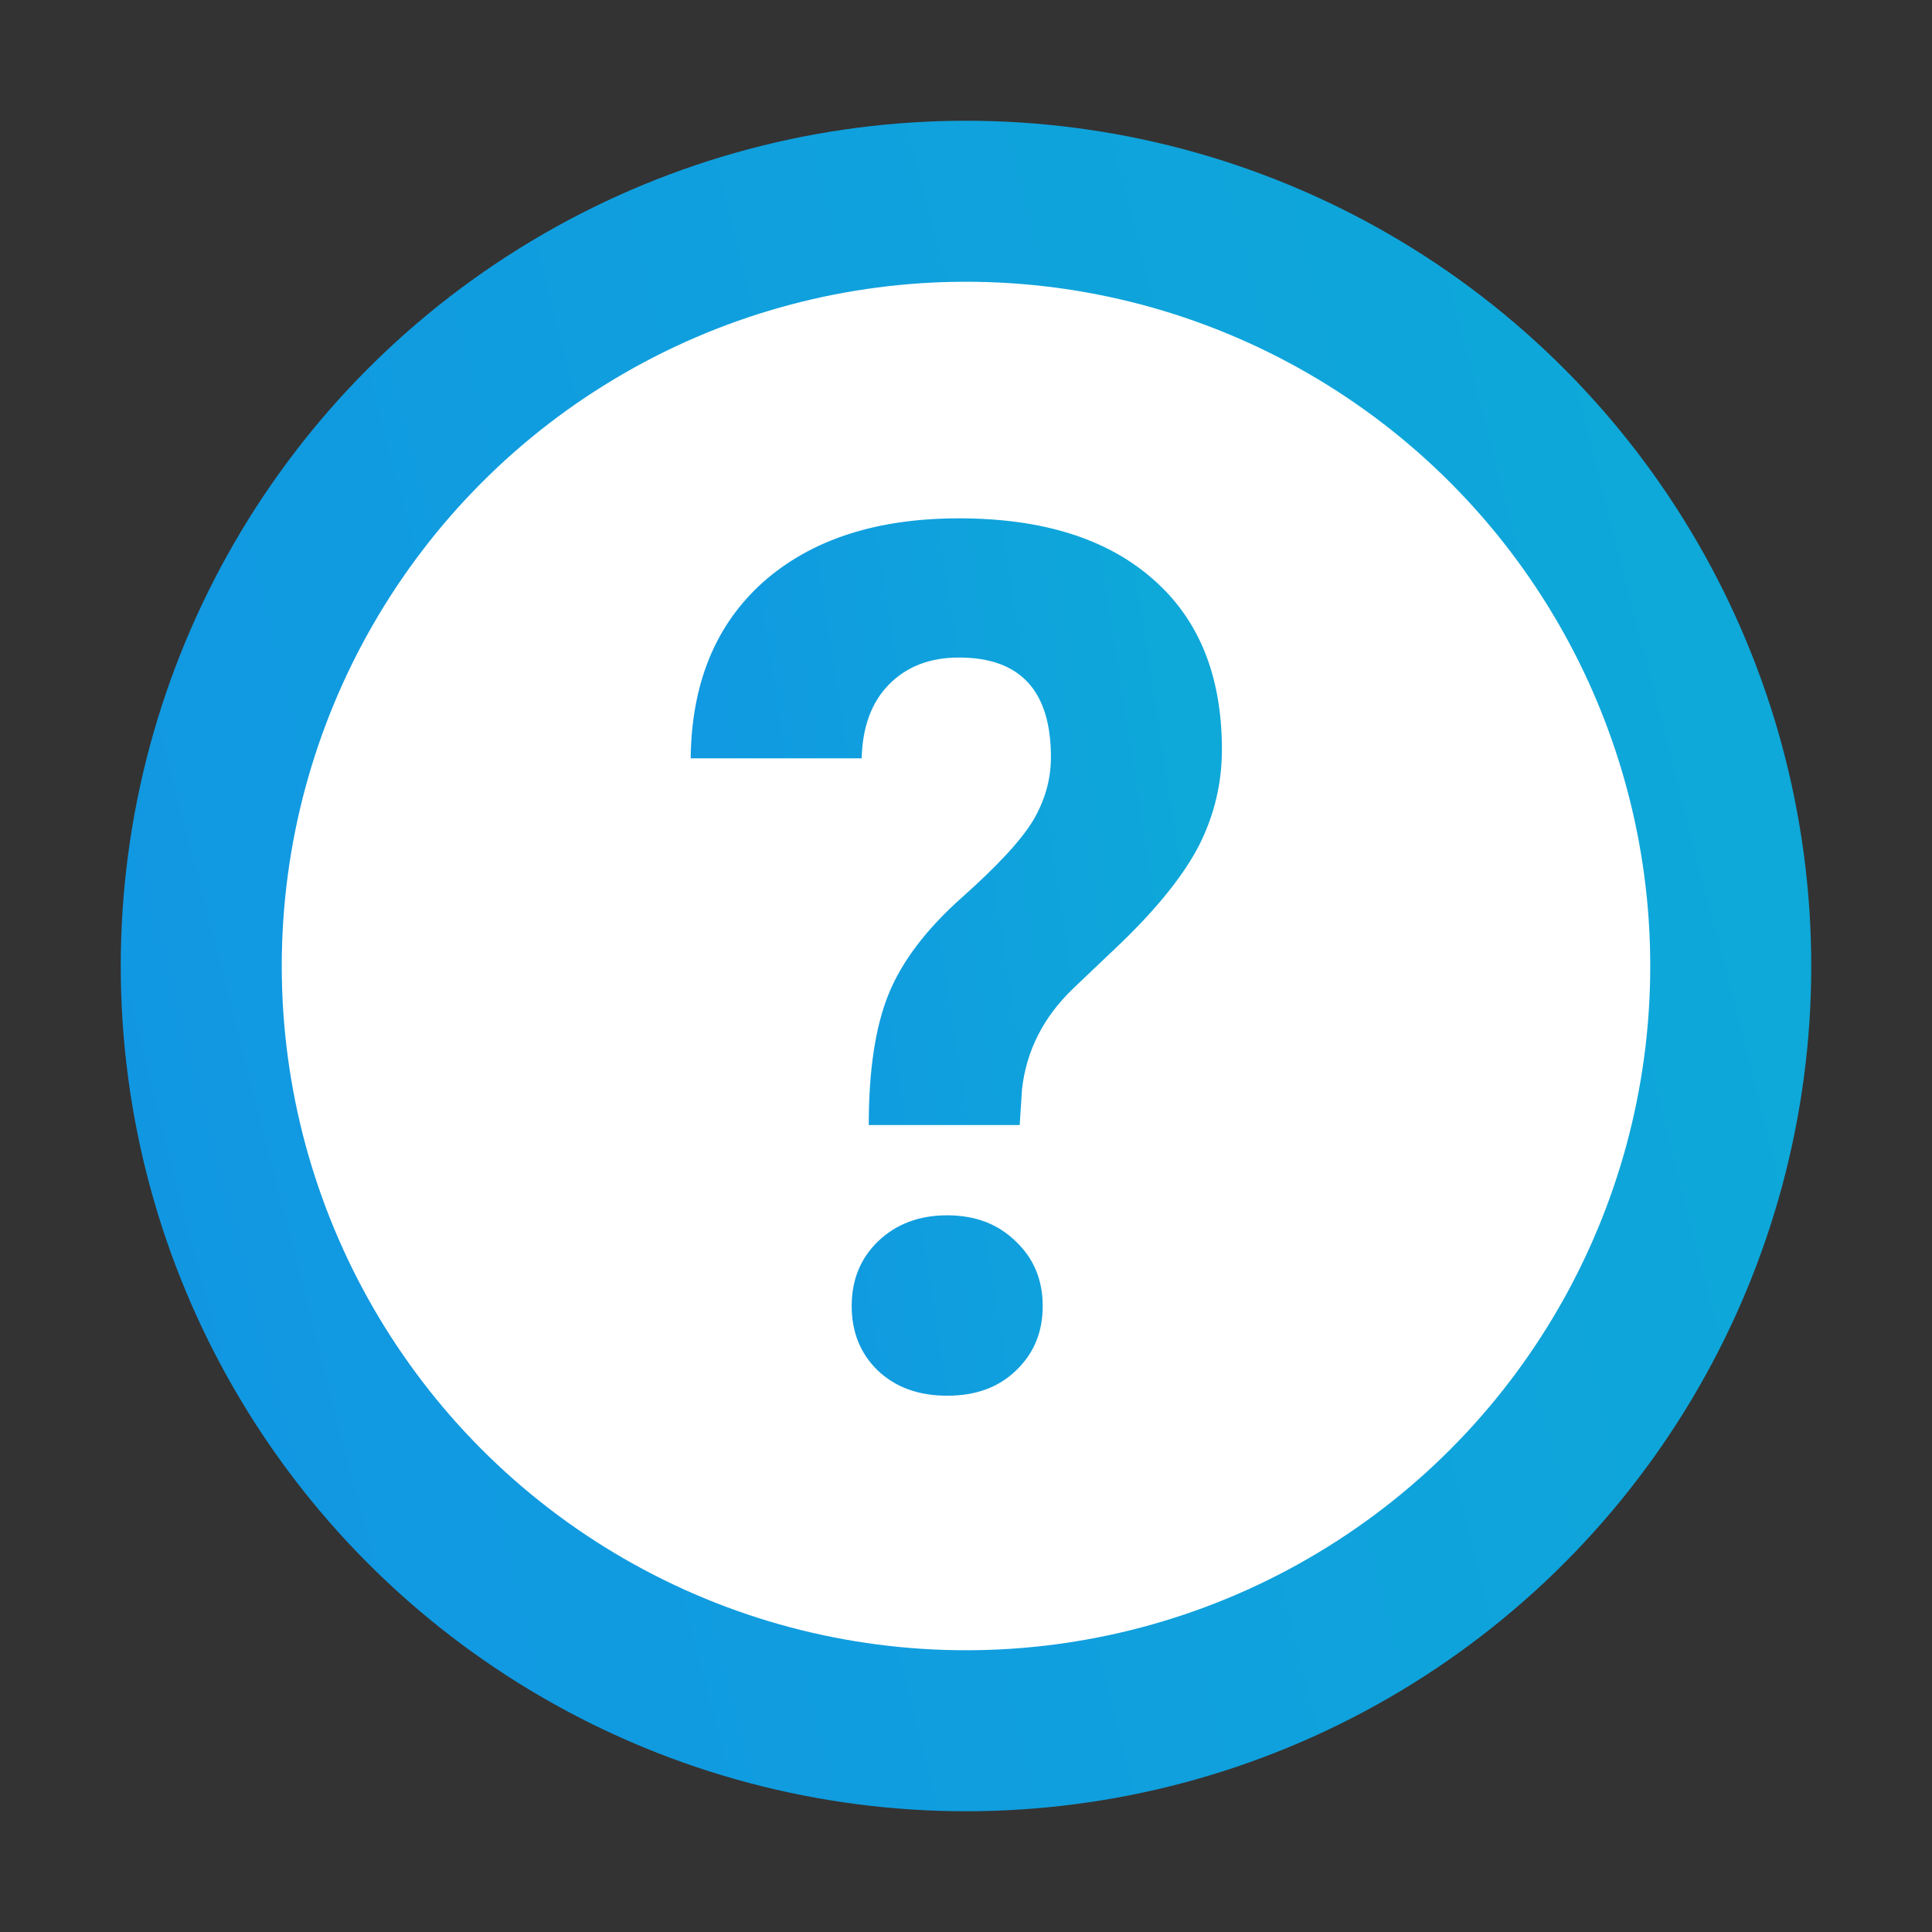 <svg width="24" height="24" viewBox="0 0 24 24" fill="none" xmlns="http://www.w3.org/2000/svg">
<rect x="0" y="0" width="24" height="24" fill="#333333" stroke="none"/>
<circle cx="12" cy="12" r="9.5" fill="white" stroke="url(#paint0_linear)" stroke-width="2"/>
<path d="M10.792 13.976C10.792 13.293 10.875 12.748 11.041 12.343C11.207 11.938 11.51 11.54 11.949 11.149C12.394 10.753 12.689 10.434 12.835 10.19C12.982 9.94 13.055 9.679 13.055 9.406C13.055 8.581 12.674 8.168 11.913 8.168C11.551 8.168 11.261 8.28 11.041 8.505C10.826 8.725 10.714 9.03 10.704 9.42H8.58C8.59 8.488 8.89 7.758 9.481 7.23C10.077 6.703 10.887 6.439 11.913 6.439C12.948 6.439 13.751 6.691 14.322 7.194C14.894 7.692 15.179 8.397 15.179 9.311C15.179 9.726 15.086 10.119 14.901 10.49C14.715 10.856 14.391 11.264 13.927 11.713L13.334 12.277C12.962 12.633 12.75 13.051 12.696 13.529L12.667 13.976H10.792ZM10.58 16.225C10.58 15.898 10.69 15.629 10.909 15.419C11.134 15.204 11.419 15.097 11.766 15.097C12.113 15.097 12.396 15.204 12.616 15.419C12.84 15.629 12.953 15.898 12.953 16.225C12.953 16.547 12.843 16.813 12.623 17.023C12.408 17.233 12.123 17.338 11.766 17.338C11.41 17.338 11.122 17.233 10.902 17.023C10.687 16.813 10.58 16.547 10.58 16.225Z" fill="url(#paint1_linear)"/>
<defs>
<linearGradient id="paint0_linear" x1="18.767" y1="-0.772" x2="-1.09" y2="4.323" gradientUnits="userSpaceOnUse">
<stop stop-color="#0EA8D9"/>
<stop offset="1" stop-color="#1197E2"/>
</linearGradient>
<linearGradient id="paint1_linear" x1="14.006" y1="5.26" x2="7.512" y2="6.269" gradientUnits="userSpaceOnUse">
<stop stop-color="#0EA8D9"/>
<stop offset="1" stop-color="#1197E2"/>
</linearGradient>
</defs>
</svg>
